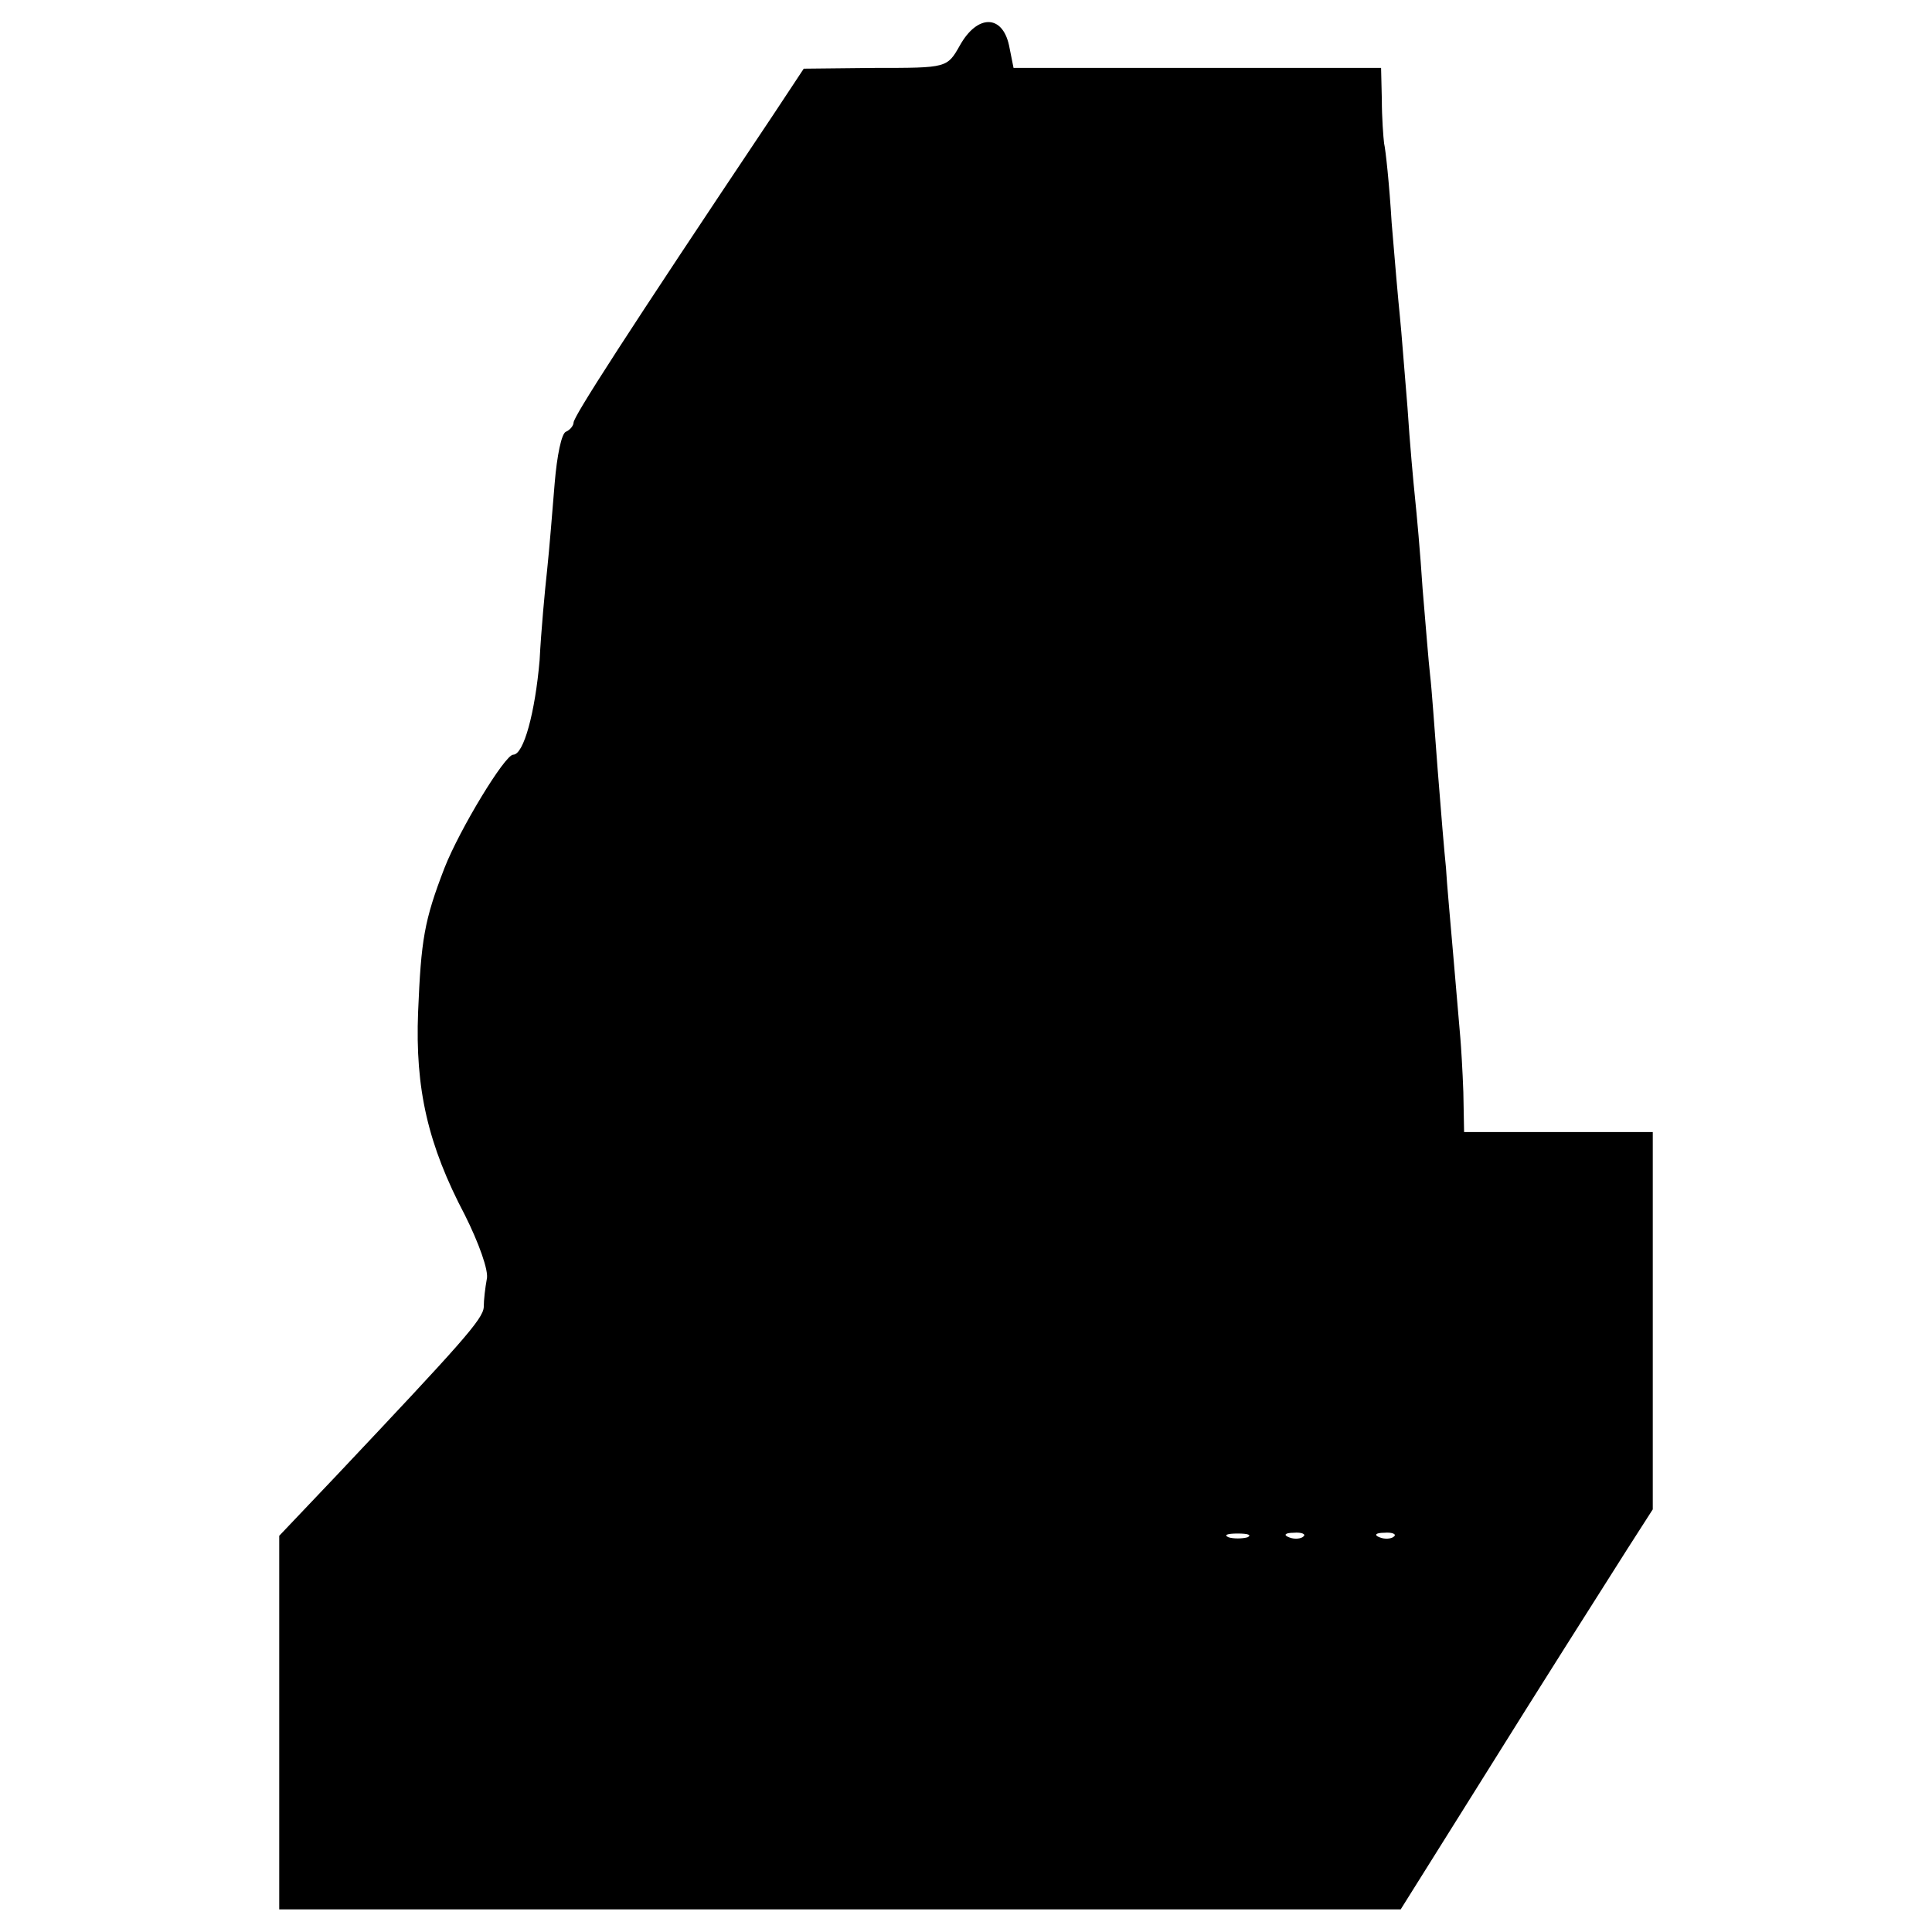 <?xml version="1.0" standalone="no"?>
<!DOCTYPE svg PUBLIC "-//W3C//DTD SVG 20010904//EN"
 "http://www.w3.org/TR/2001/REC-SVG-20010904/DTD/svg10.dtd">
<svg version="1.0" xmlns="http://www.w3.org/2000/svg"
 width="256pt" height="256pt" viewBox="0 0 256 256"
 preserveAspectRatio="xMidYMid meet">
<g transform="translate(0,256) scale(0.1,-0.1)"
fill="#000000" stroke="none">
<path d="M1272 2500 c-17 -30 -17 -30 -112 -30 l-95 -1 -41 -62 c-196 -293
-264 -399 -264 -407 0 -4 -5 -10 -10 -12 -6 -2 -12 -32 -15 -68 -3 -36 -7 -87
-10 -115 -3 -27 -8 -81 -10 -120 -6 -69 -21 -125 -35 -125 -11 0 -71 -99 -91
-150 -27 -70 -31 -95 -35 -191 -4 -102 13 -176 62 -269 18 -36 32 -74 29 -85
-2 -11 -4 -27 -4 -37 -1 -16 -29 -47 -195 -223 l-76 -80 0 -247 0 -248 743 0
743 0 99 158 c103 165 146 232 201 319 l34 53 0 250 0 250 -125 0 -125 0 -1
53 c-1 28 -3 61 -4 72 -1 11 -5 58 -9 105 -4 47 -9 101 -10 120 -2 19 -7 78
-11 130 -4 52 -8 109 -10 125 -2 17 -6 68 -10 115 -3 47 -8 101 -10 120 -2 19
-7 73 -10 120 -4 47 -8 101 -10 120 -2 19 -7 76 -11 125 -3 50 -8 97 -10 105
-1 8 -3 34 -3 58 l-1 42 -244 0 -243 0 -6 30 c-9 41 -42 41 -65 0z m381 -1977
c-7 -2 -19 -2 -25 0 -7 3 -2 5 12 5 14 0 19 -2 13 -5z m74 1 c-3 -3 -12 -4
-19 -1 -8 3 -5 6 6 6 11 1 17 -2 13 -5z m120 0 c-3 -3 -12 -4 -19 -1 -8 3 -5
6 6 6 11 1 17 -2 13 -5z"/>
</g>
</svg>

